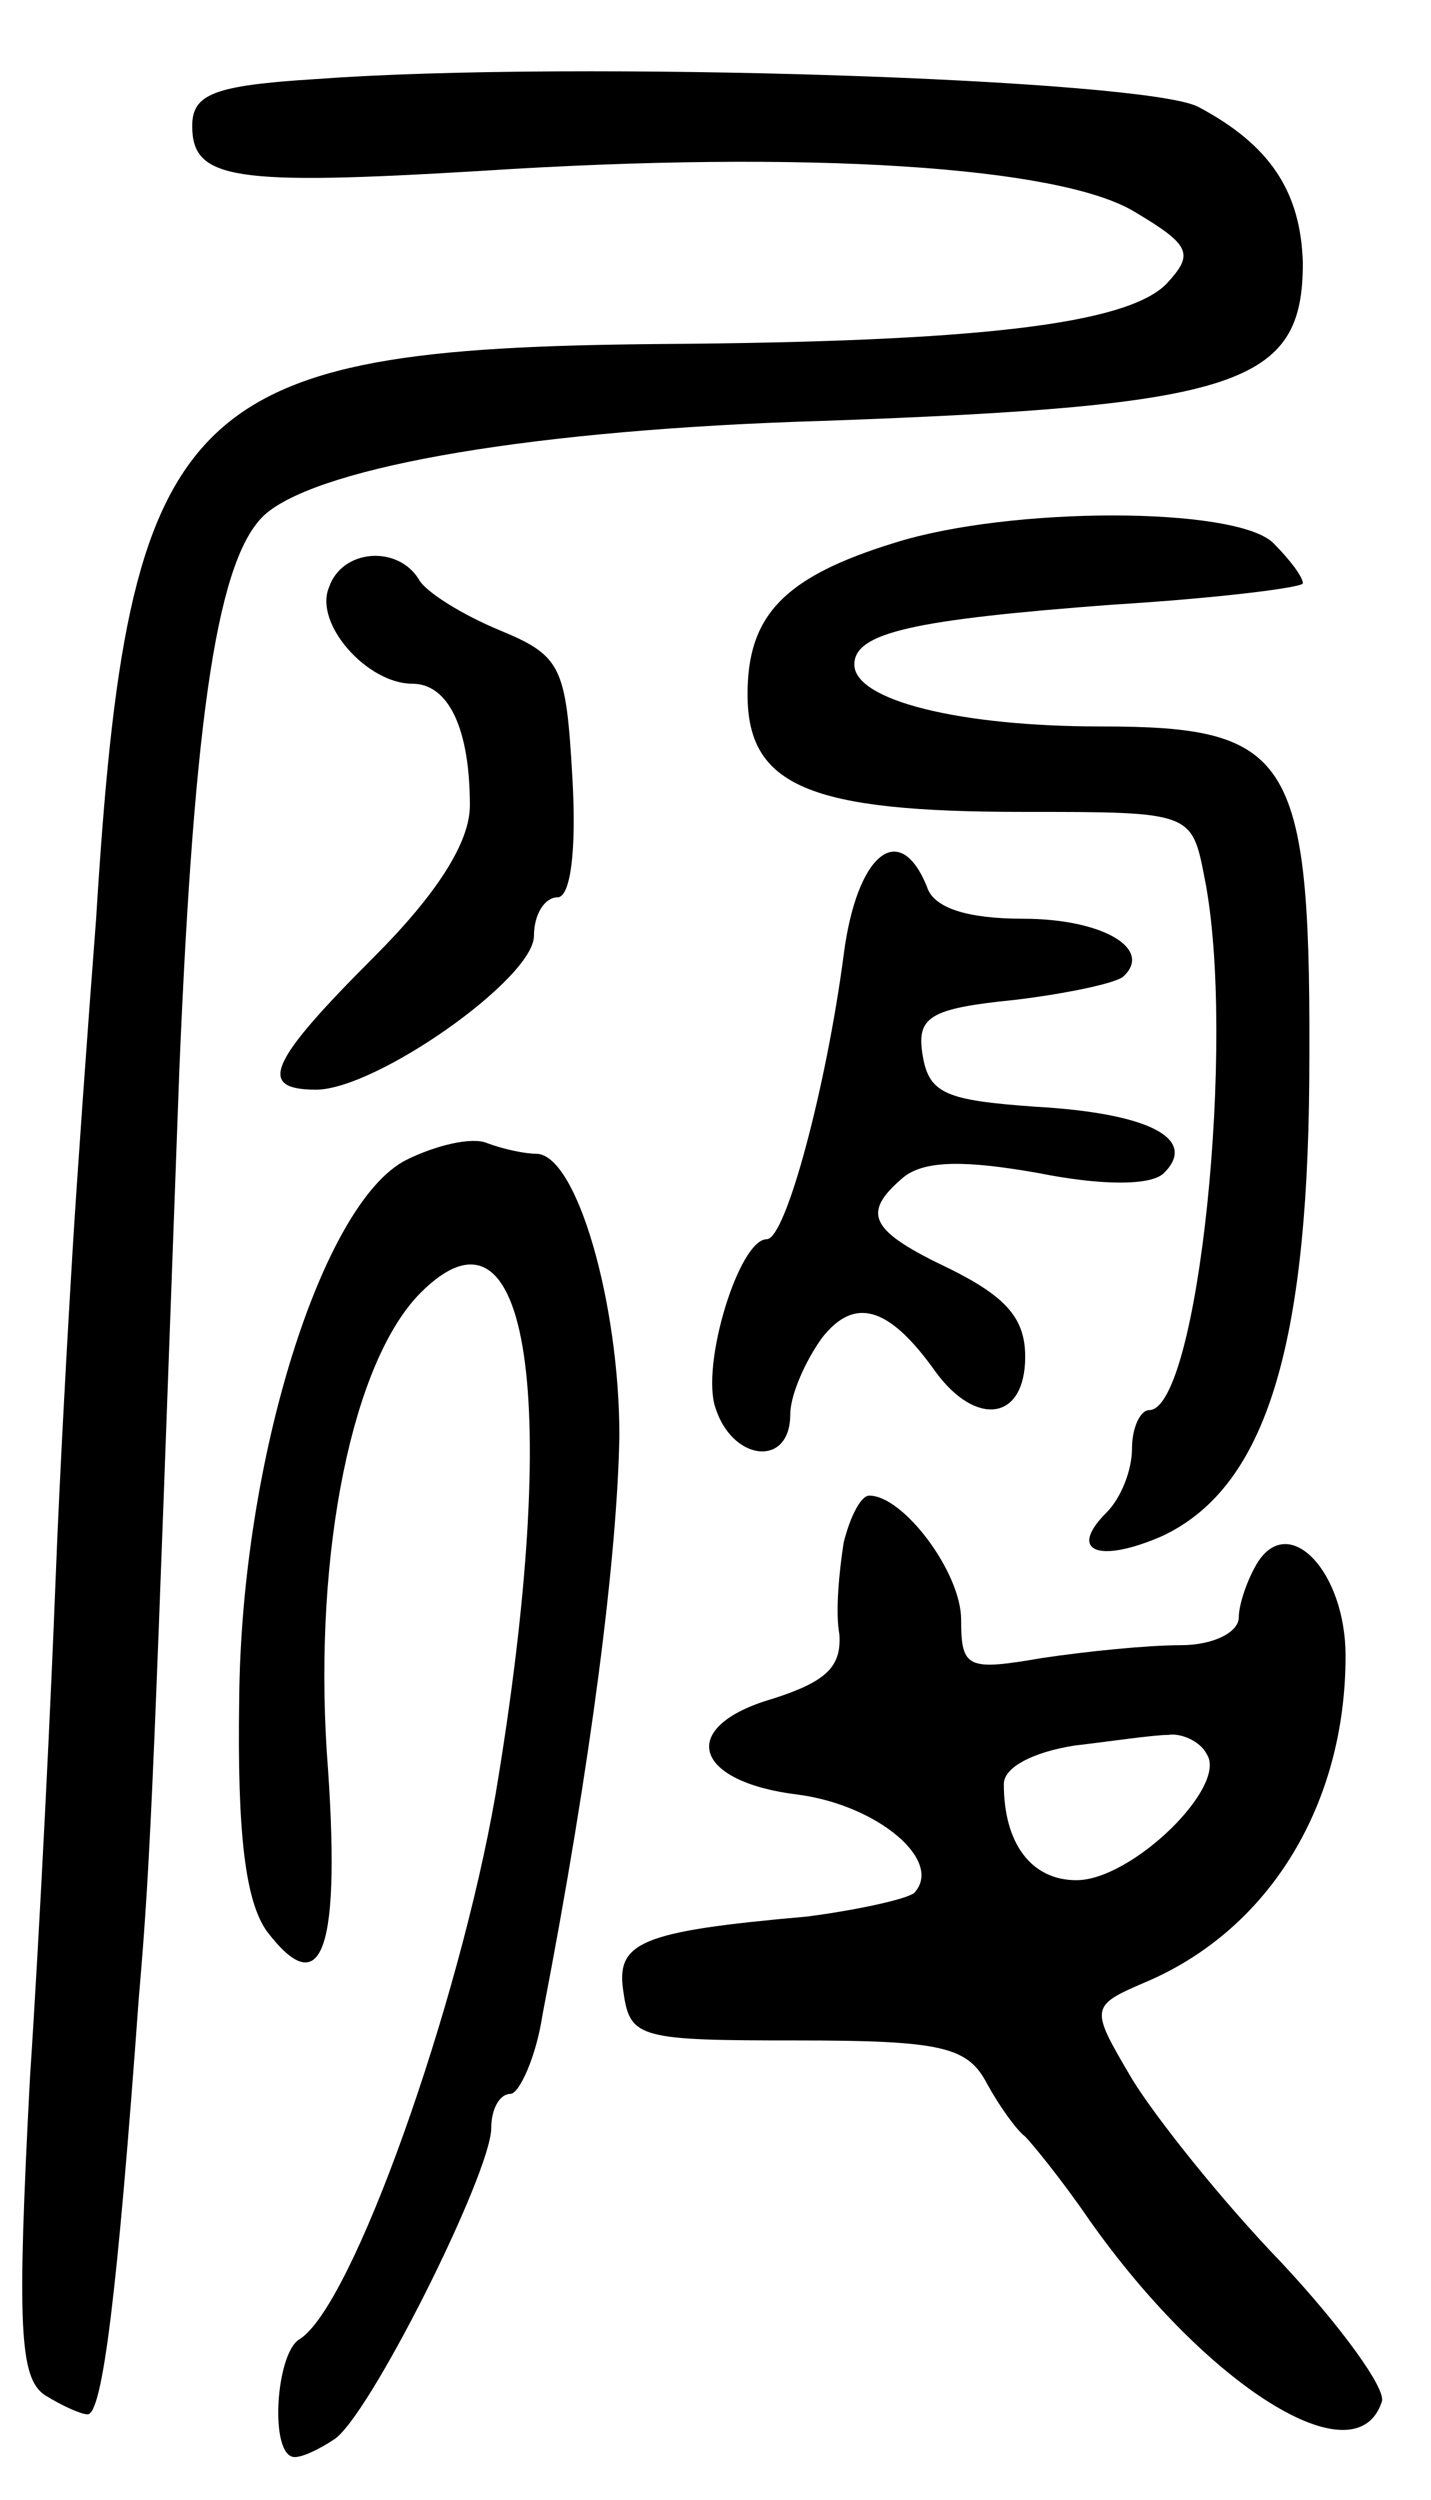 <svg version="1.0" xmlns="http://www.w3.org/2000/svg" width="67" height="117" viewBox="0 0 67 117" ><g transform="translate(0,117) scale(0.1,-0.1)" ><path d="M148 1133 c-48 -3 -58 -7 -58 -22 0 -25 19 -28 135 -21 154 10 271 2 306 -19 27 -16 28 -20 15 -34 -19 -19 -90 -27 -236 -28 -225 -2 -250 -26 -265 -269 -4 -52 -9 -122 -11 -155 -2 -33 -6 -103 -8 -155 -2 -52 -7 -157 -12 -233 -6 -115 -5 -140 7 -148 8 -5 17 -9 20 -9 7 0 14 57 24 195 6 69 7 108 19 435 7 167 18 241 41 260 27 22 126 39 260 43 196 7 225 17 225 74 -1 33 -15 55 -49 73 -25 13 -291 22 -413 13z"/><path d="M419 916 c-52 -16 -69 -34 -69 -71 0 -43 29 -55 129 -55 79 0 79 0 85 -31 15 -75 -3 -249 -26 -249 -4 0 -8 -8 -8 -18 0 -10 -5 -23 -12 -30 -18 -18 -4 -24 26 -11 47 22 68 84 69 213 1 152 -7 166 -98 166 -65 0 -115 12 -115 29 0 15 28 21 121 28 49 3 89 8 89 10 0 3 -6 11 -14 19 -18 17 -123 17 -177 0z"/><path d="M154 895 c-7 -17 18 -45 39 -45 17 0 27 -21 27 -57 0 -17 -15 -41 -45 -71 -49 -49 -55 -62 -27 -62 28 0 102 52 102 72 0 10 5 18 11 18 6 0 9 21 7 56 -3 52 -5 57 -34 69 -17 7 -35 18 -38 24 -10 16 -36 14 -42 -4z"/><path d="M395 723 c-8 -61 -27 -133 -36 -133 -13 0 -31 -59 -24 -79 8 -25 35 -28 35 -3 0 9 7 25 15 36 15 19 31 15 53 -16 19 -26 42 -23 42 7 0 18 -9 28 -35 41 -38 18 -42 26 -22 43 10 8 29 8 63 2 30 -6 53 -6 59 0 16 16 -7 28 -60 31 -42 3 -50 6 -53 24 -3 18 3 22 43 26 25 3 48 8 51 11 14 13 -10 27 -47 27 -26 0 -42 5 -45 15 -13 32 -33 15 -39 -32z"/><path d="M190 627 c-39 -20 -77 -140 -78 -252 -1 -64 3 -95 13 -109 26 -34 35 -9 28 84 -6 94 12 183 44 215 51 51 66 -50 35 -235 -17 -98 -67 -240 -92 -255 -11 -7 -14 -55 -2 -55 4 0 12 4 18 8 16 9 74 125 74 146 0 9 4 16 9 16 4 0 12 17 15 37 23 119 35 215 36 271 0 62 -20 132 -39 132 -5 0 -15 2 -23 5 -7 3 -24 -1 -38 -8z"/><path d="M395 448 c-2 -13 -4 -32 -2 -43 1 -15 -6 -22 -31 -30 -45 -13 -38 -39 12 -45 37 -5 68 -31 54 -46 -4 -3 -27 -8 -50 -11 -79 -7 -90 -12 -86 -36 3 -21 8 -22 81 -22 68 0 80 -3 89 -20 6 -11 14 -22 18 -25 3 -3 17 -20 30 -39 55 -78 125 -122 137 -85 2 6 -19 35 -47 65 -28 29 -59 68 -70 86 -20 34 -20 34 8 46 57 25 92 83 92 152 0 39 -26 67 -41 44 -5 -8 -9 -20 -9 -26 0 -7 -12 -13 -27 -13 -16 0 -45 -3 -65 -6 -35 -6 -38 -5 -38 18 0 22 -27 58 -43 58 -4 0 -9 -10 -12 -22z m170 -99 c10 -15 -35 -59 -61 -59 -21 0 -34 17 -34 45 0 8 14 15 33 18 17 2 37 5 44 5 6 1 15 -3 18 -9z"/></g></svg> 
